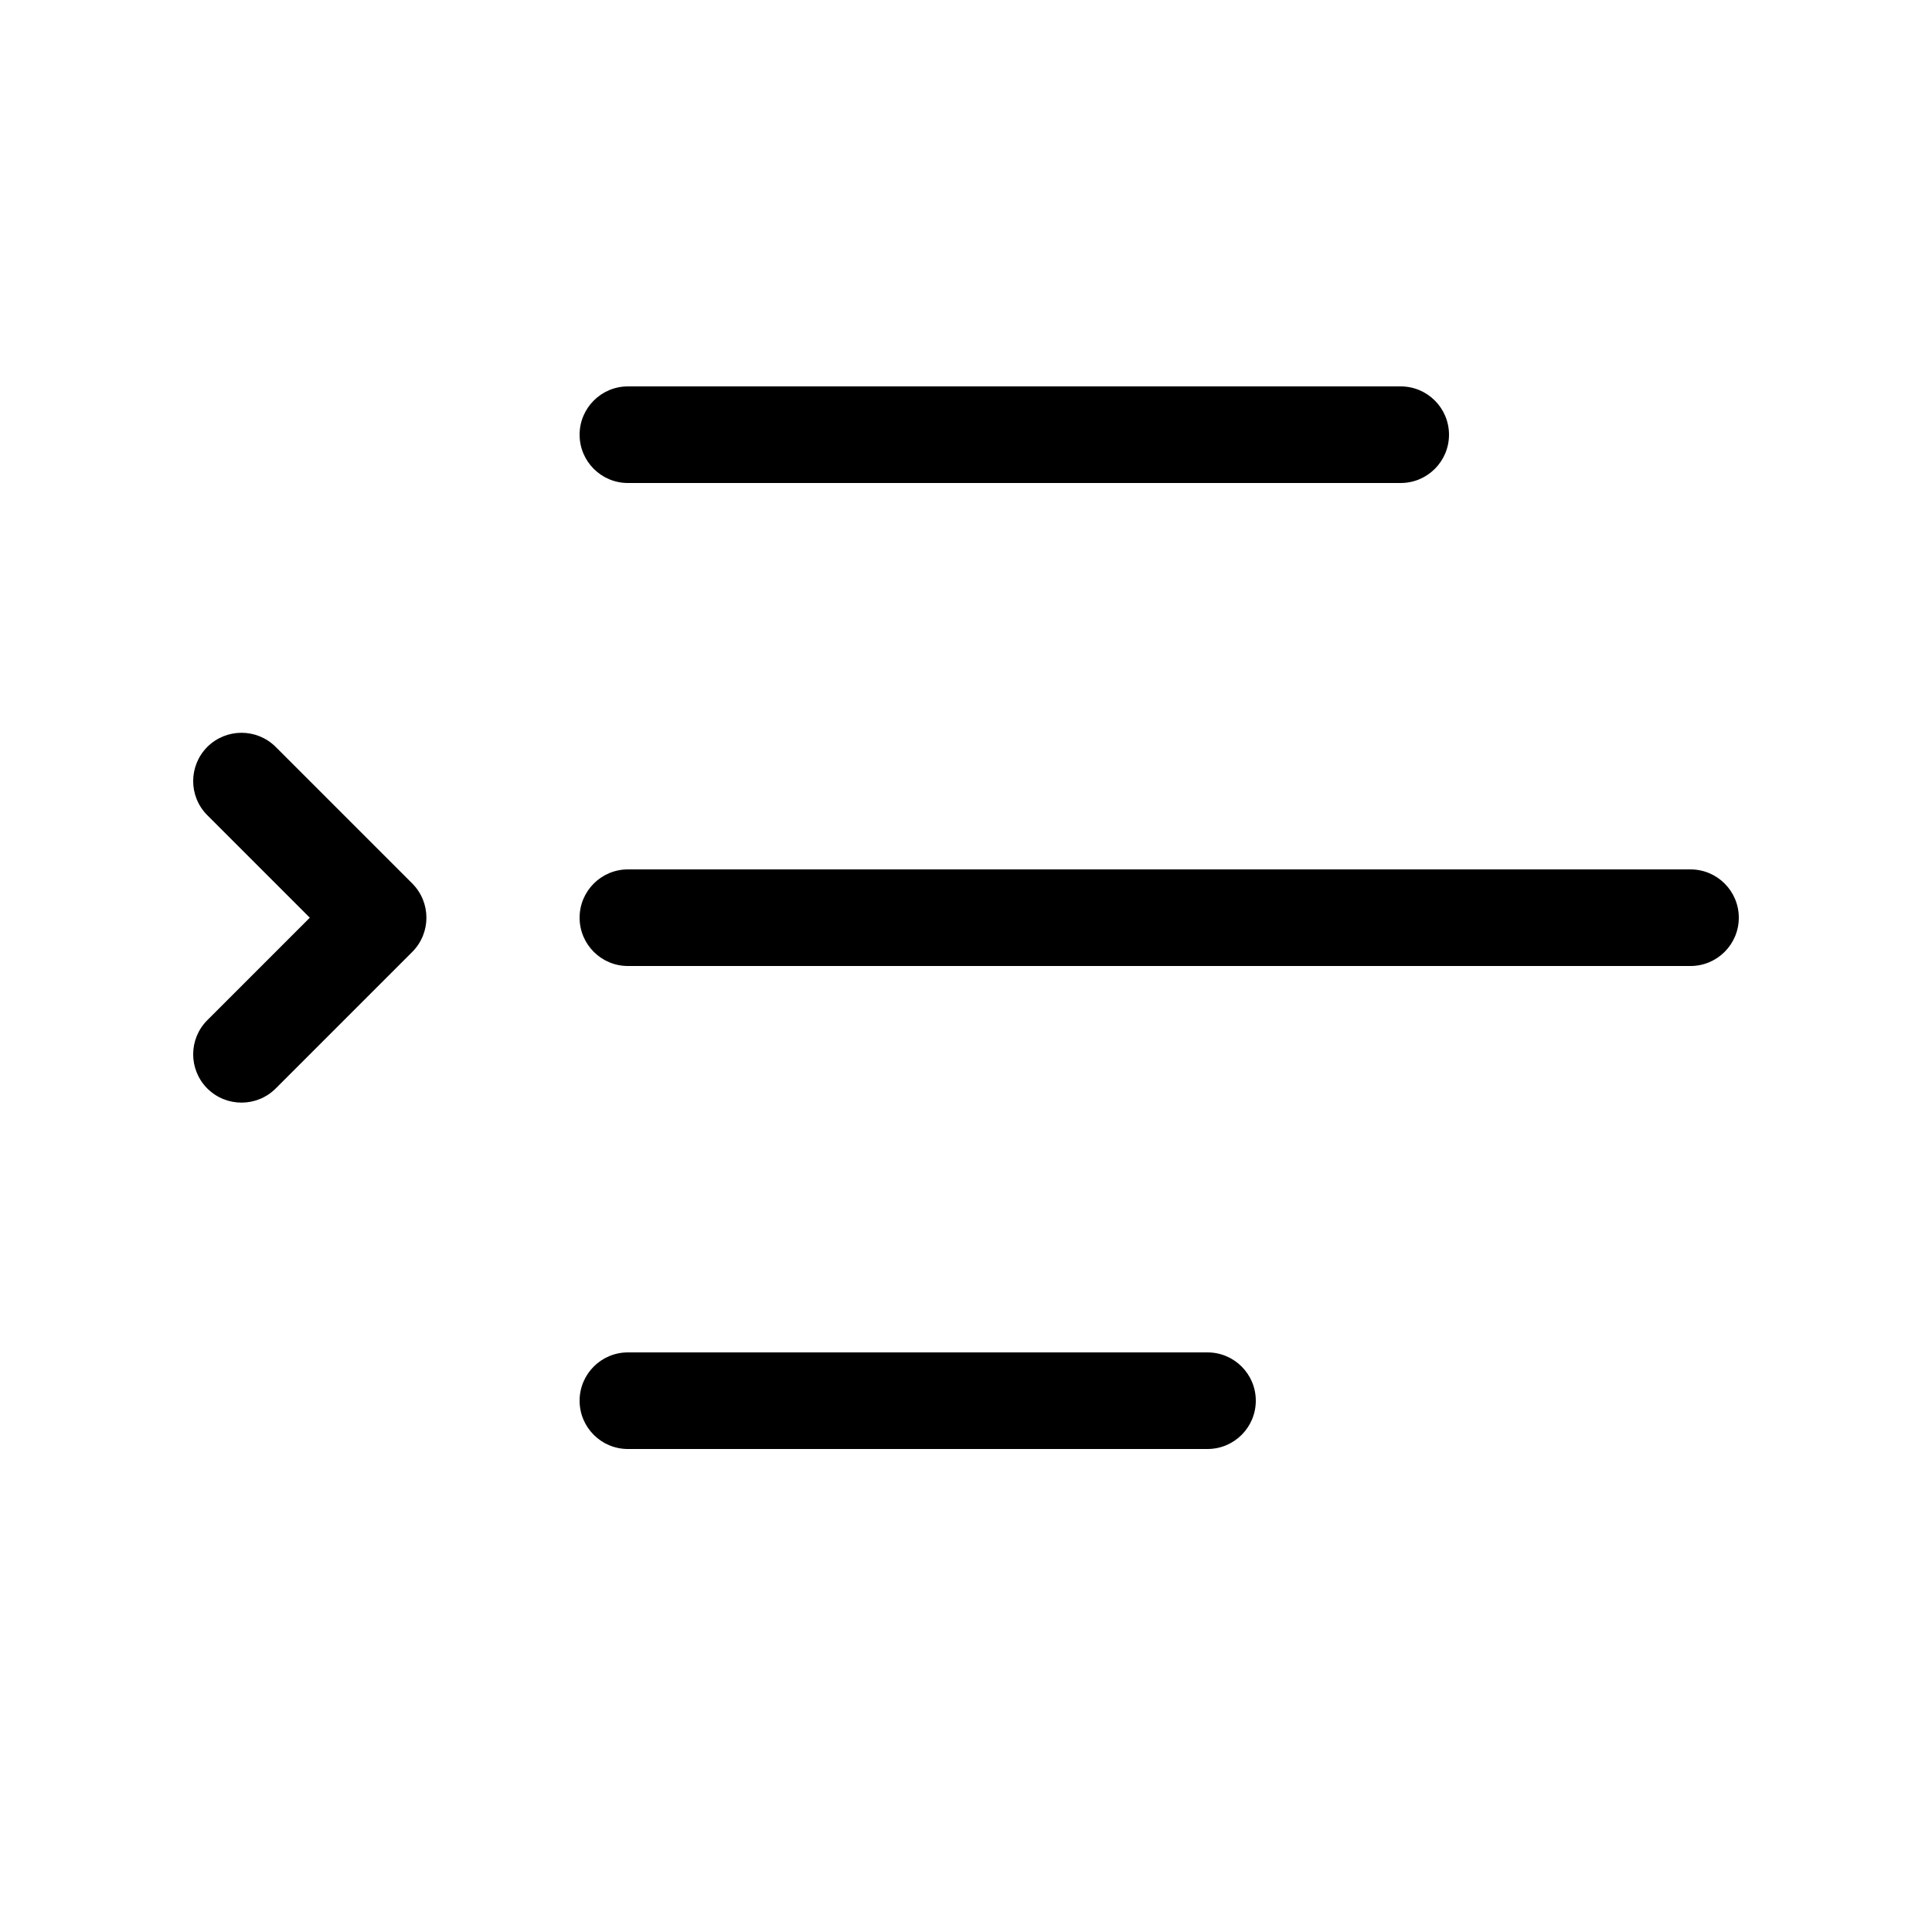 <svg xmlns="http://www.w3.org/2000/svg" viewBox="0 0 20 20" fill="none"><path d="M6 4.5C6 4.224 6.224 4 6.5 4H14.5C14.776 4 15 4.224 15 4.5C15 4.776 14.776 5 14.5 5H6.5C6.224 5 6 4.776 6 4.5ZM6 9.5C6 9.224 6.224 9 6.5 9H17.5C17.776 9 18 9.224 18 9.5C18 9.776 17.776 10 17.5 10H6.5C6.224 10 6 9.776 6 9.5ZM6.5 14C6.224 14 6 14.224 6 14.5C6 14.776 6.224 15 6.5 15H12.5C12.776 15 13 14.776 13 14.5C13 14.224 12.776 14 12.5 14H6.5ZM2.854 7.732C2.658 7.537 2.342 7.537 2.146 7.732C1.951 7.928 1.951 8.244 2.146 8.439L3.207 9.5L2.146 10.561C1.951 10.756 1.951 11.072 2.146 11.268C2.342 11.463 2.658 11.463 2.854 11.268L4.268 9.854C4.463 9.658 4.463 9.342 4.268 9.146L2.854 7.732Z" fill="currentColor"/></svg>
